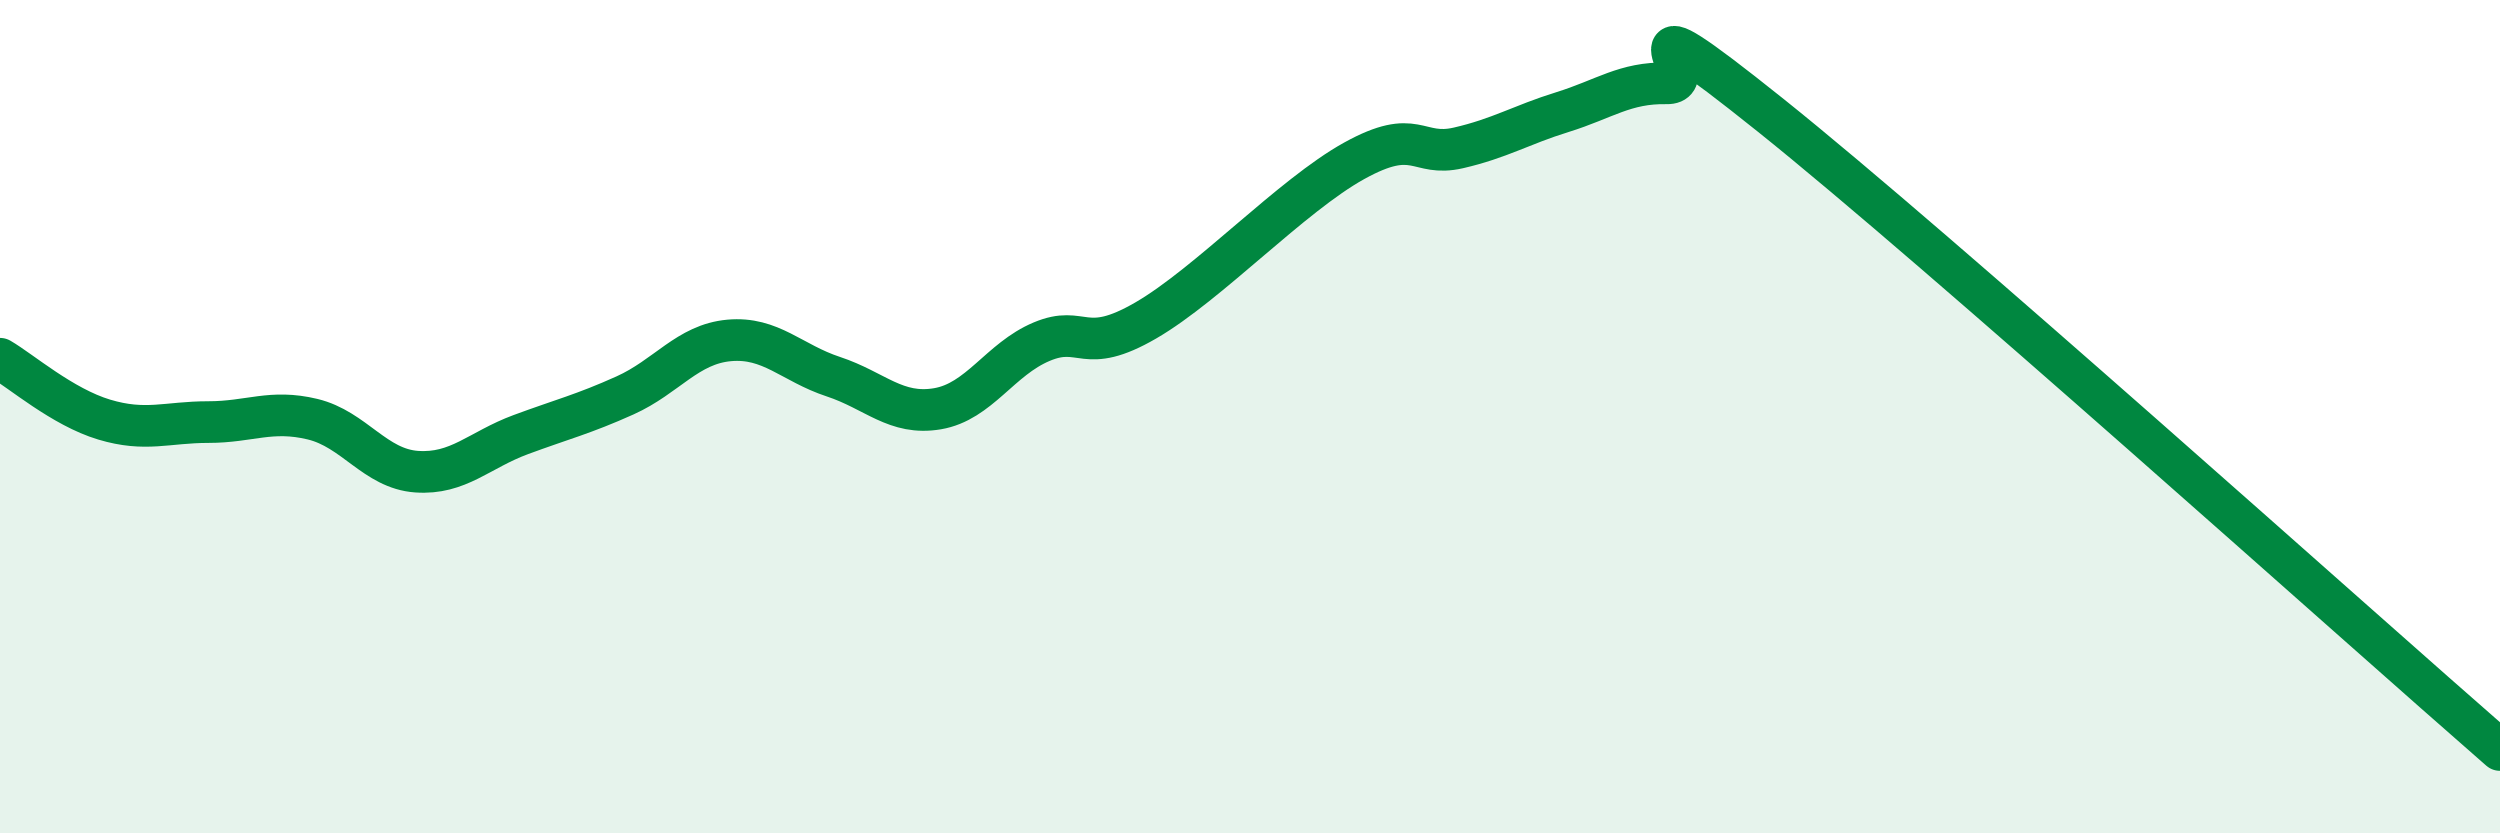 
    <svg width="60" height="20" viewBox="0 0 60 20" xmlns="http://www.w3.org/2000/svg">
      <path
        d="M 0,8.61 C 0.5,8.9 1.5,9.77 2.5,10.07 C 3.5,10.37 4,10.13 5,10.13 C 6,10.13 6.5,9.82 7.5,10.06 C 8.5,10.3 9,11.25 10,11.32 C 11,11.39 11.5,10.8 12.5,10.43 C 13.5,10.06 14,9.94 15,9.49 C 16,9.04 16.5,8.26 17.5,8.17 C 18.5,8.08 19,8.71 20,9.04 C 21,9.37 21.5,9.98 22.5,9.81 C 23.5,9.64 24,8.62 25,8.2 C 26,7.78 26,8.56 27.5,7.69 C 29,6.82 31,4.69 32.5,3.86 C 34,3.03 34,3.78 35,3.55 C 36,3.32 36.5,3 37.5,2.69 C 38.5,2.38 39,1.98 40,2 C 41,2.02 38.5,-0.43 42.5,2.77 C 46.5,5.97 56.5,14.95 60,18L60 20L0 20Z"
        fill="#008740"
        opacity="0.1"
        stroke-linecap="round"
        stroke-linejoin="round"
      />
      <path
        d="M 0,8.61 C 0.5,8.9 1.5,9.77 2.5,10.07 C 3.5,10.37 4,10.13 5,10.13 C 6,10.13 6.5,9.82 7.5,10.06 C 8.5,10.3 9,11.25 10,11.32 C 11,11.39 11.5,10.8 12.5,10.43 C 13.5,10.06 14,9.94 15,9.49 C 16,9.04 16.5,8.26 17.5,8.17 C 18.5,8.08 19,8.71 20,9.04 C 21,9.37 21.5,9.98 22.5,9.81 C 23.5,9.64 24,8.62 25,8.2 C 26,7.78 26,8.56 27.5,7.69 C 29,6.82 31,4.69 32.5,3.86 C 34,3.03 34,3.78 35,3.55 C 36,3.32 36.5,3 37.5,2.69 C 38.5,2.38 39,1.98 40,2 C 41,2.02 38.5,-0.43 42.5,2.77 C 46.5,5.97 56.5,14.95 60,18"
        stroke="#008740"
        stroke-width="1"
        fill="none"
        stroke-linecap="round"
        stroke-linejoin="round"
      />
    </svg>
  